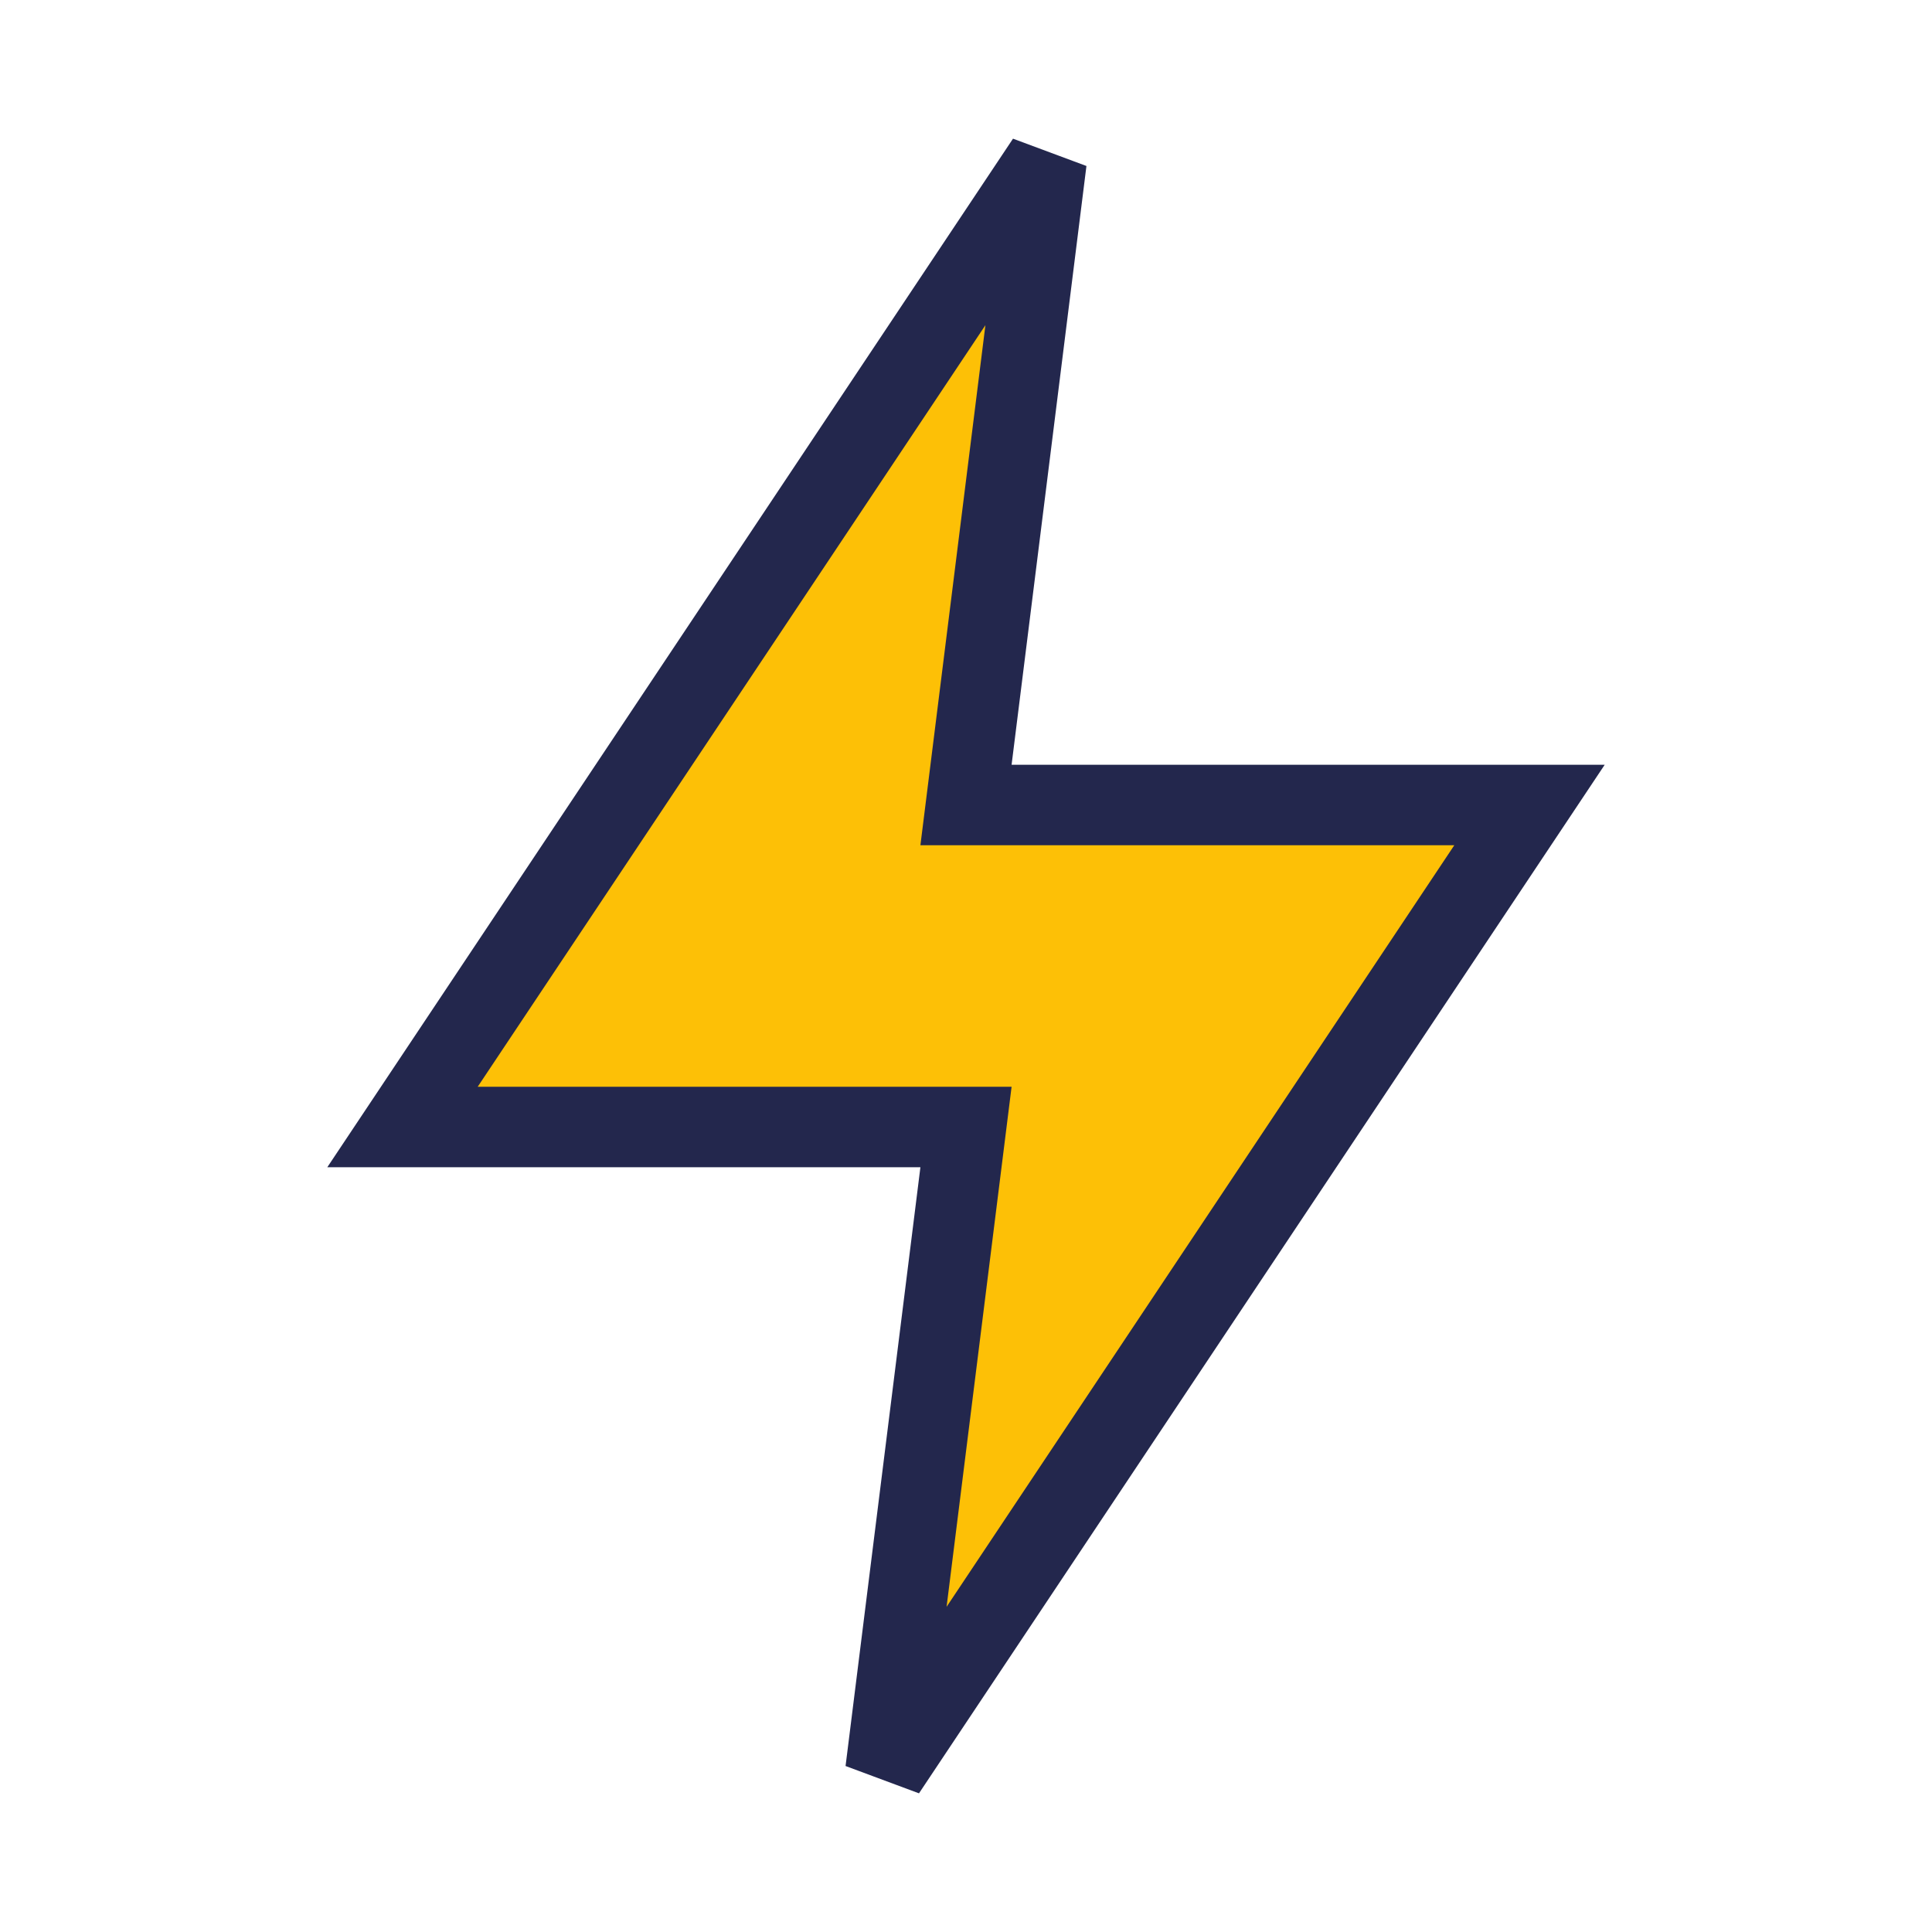 <?xml version="1.0" encoding="UTF-8"?>
<svg xmlns="http://www.w3.org/2000/svg" width="24" height="24" viewBox="0 0 24 24"><polygon points="13,2 5,14 12,14 11,22 19,10 12,10" fill="#FDC006" stroke="#23274D" stroke-width="1"/></svg>